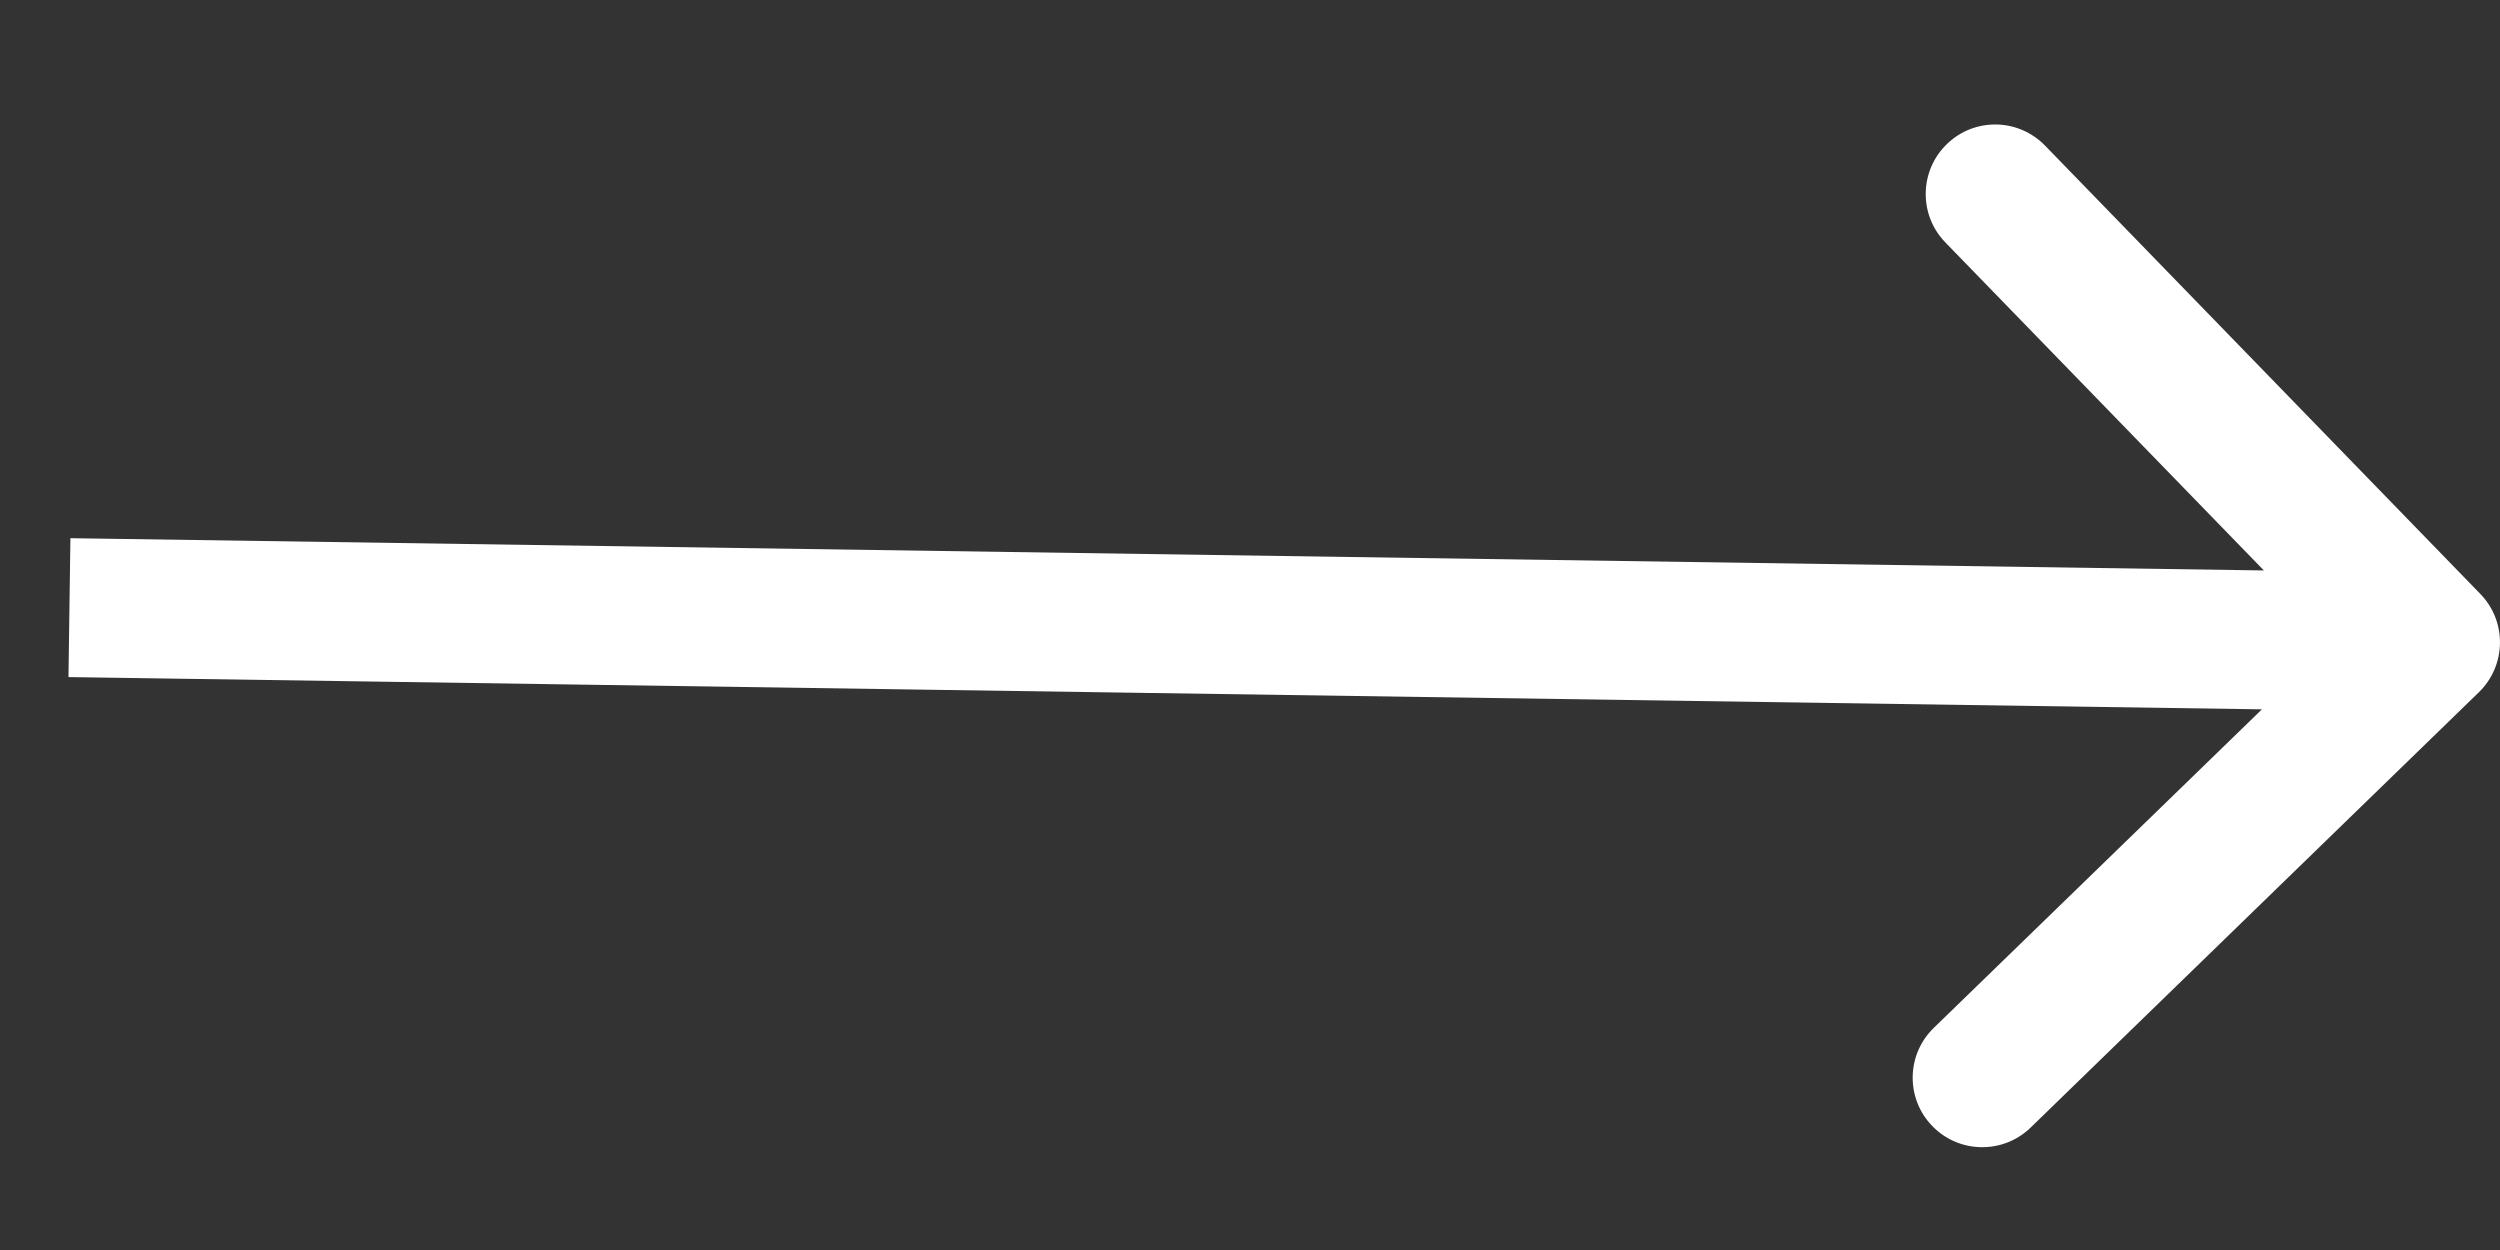 <svg xmlns="http://www.w3.org/2000/svg" width="18" height="9" viewBox="0 0 18 9" fill="none"><rect x="0" y="0" width="18" height="9" fill="#333333" stroke="none"/><path d="M17.848 4.984C18.046 4.791 18.051 4.475 17.859 4.277L14.724 1.048C14.531 0.85 14.215 0.845 14.017 1.038C13.819 1.23 13.814 1.547 14.006 1.745L16.793 4.615L13.923 7.401C13.725 7.593 13.72 7.91 13.913 8.108C14.105 8.306 14.422 8.311 14.62 8.119L17.848 4.984ZM0.493 4.875L17.493 5.125L17.507 4.125L0.507 3.875L0.493 4.875Z" fill="white"></path></svg>
